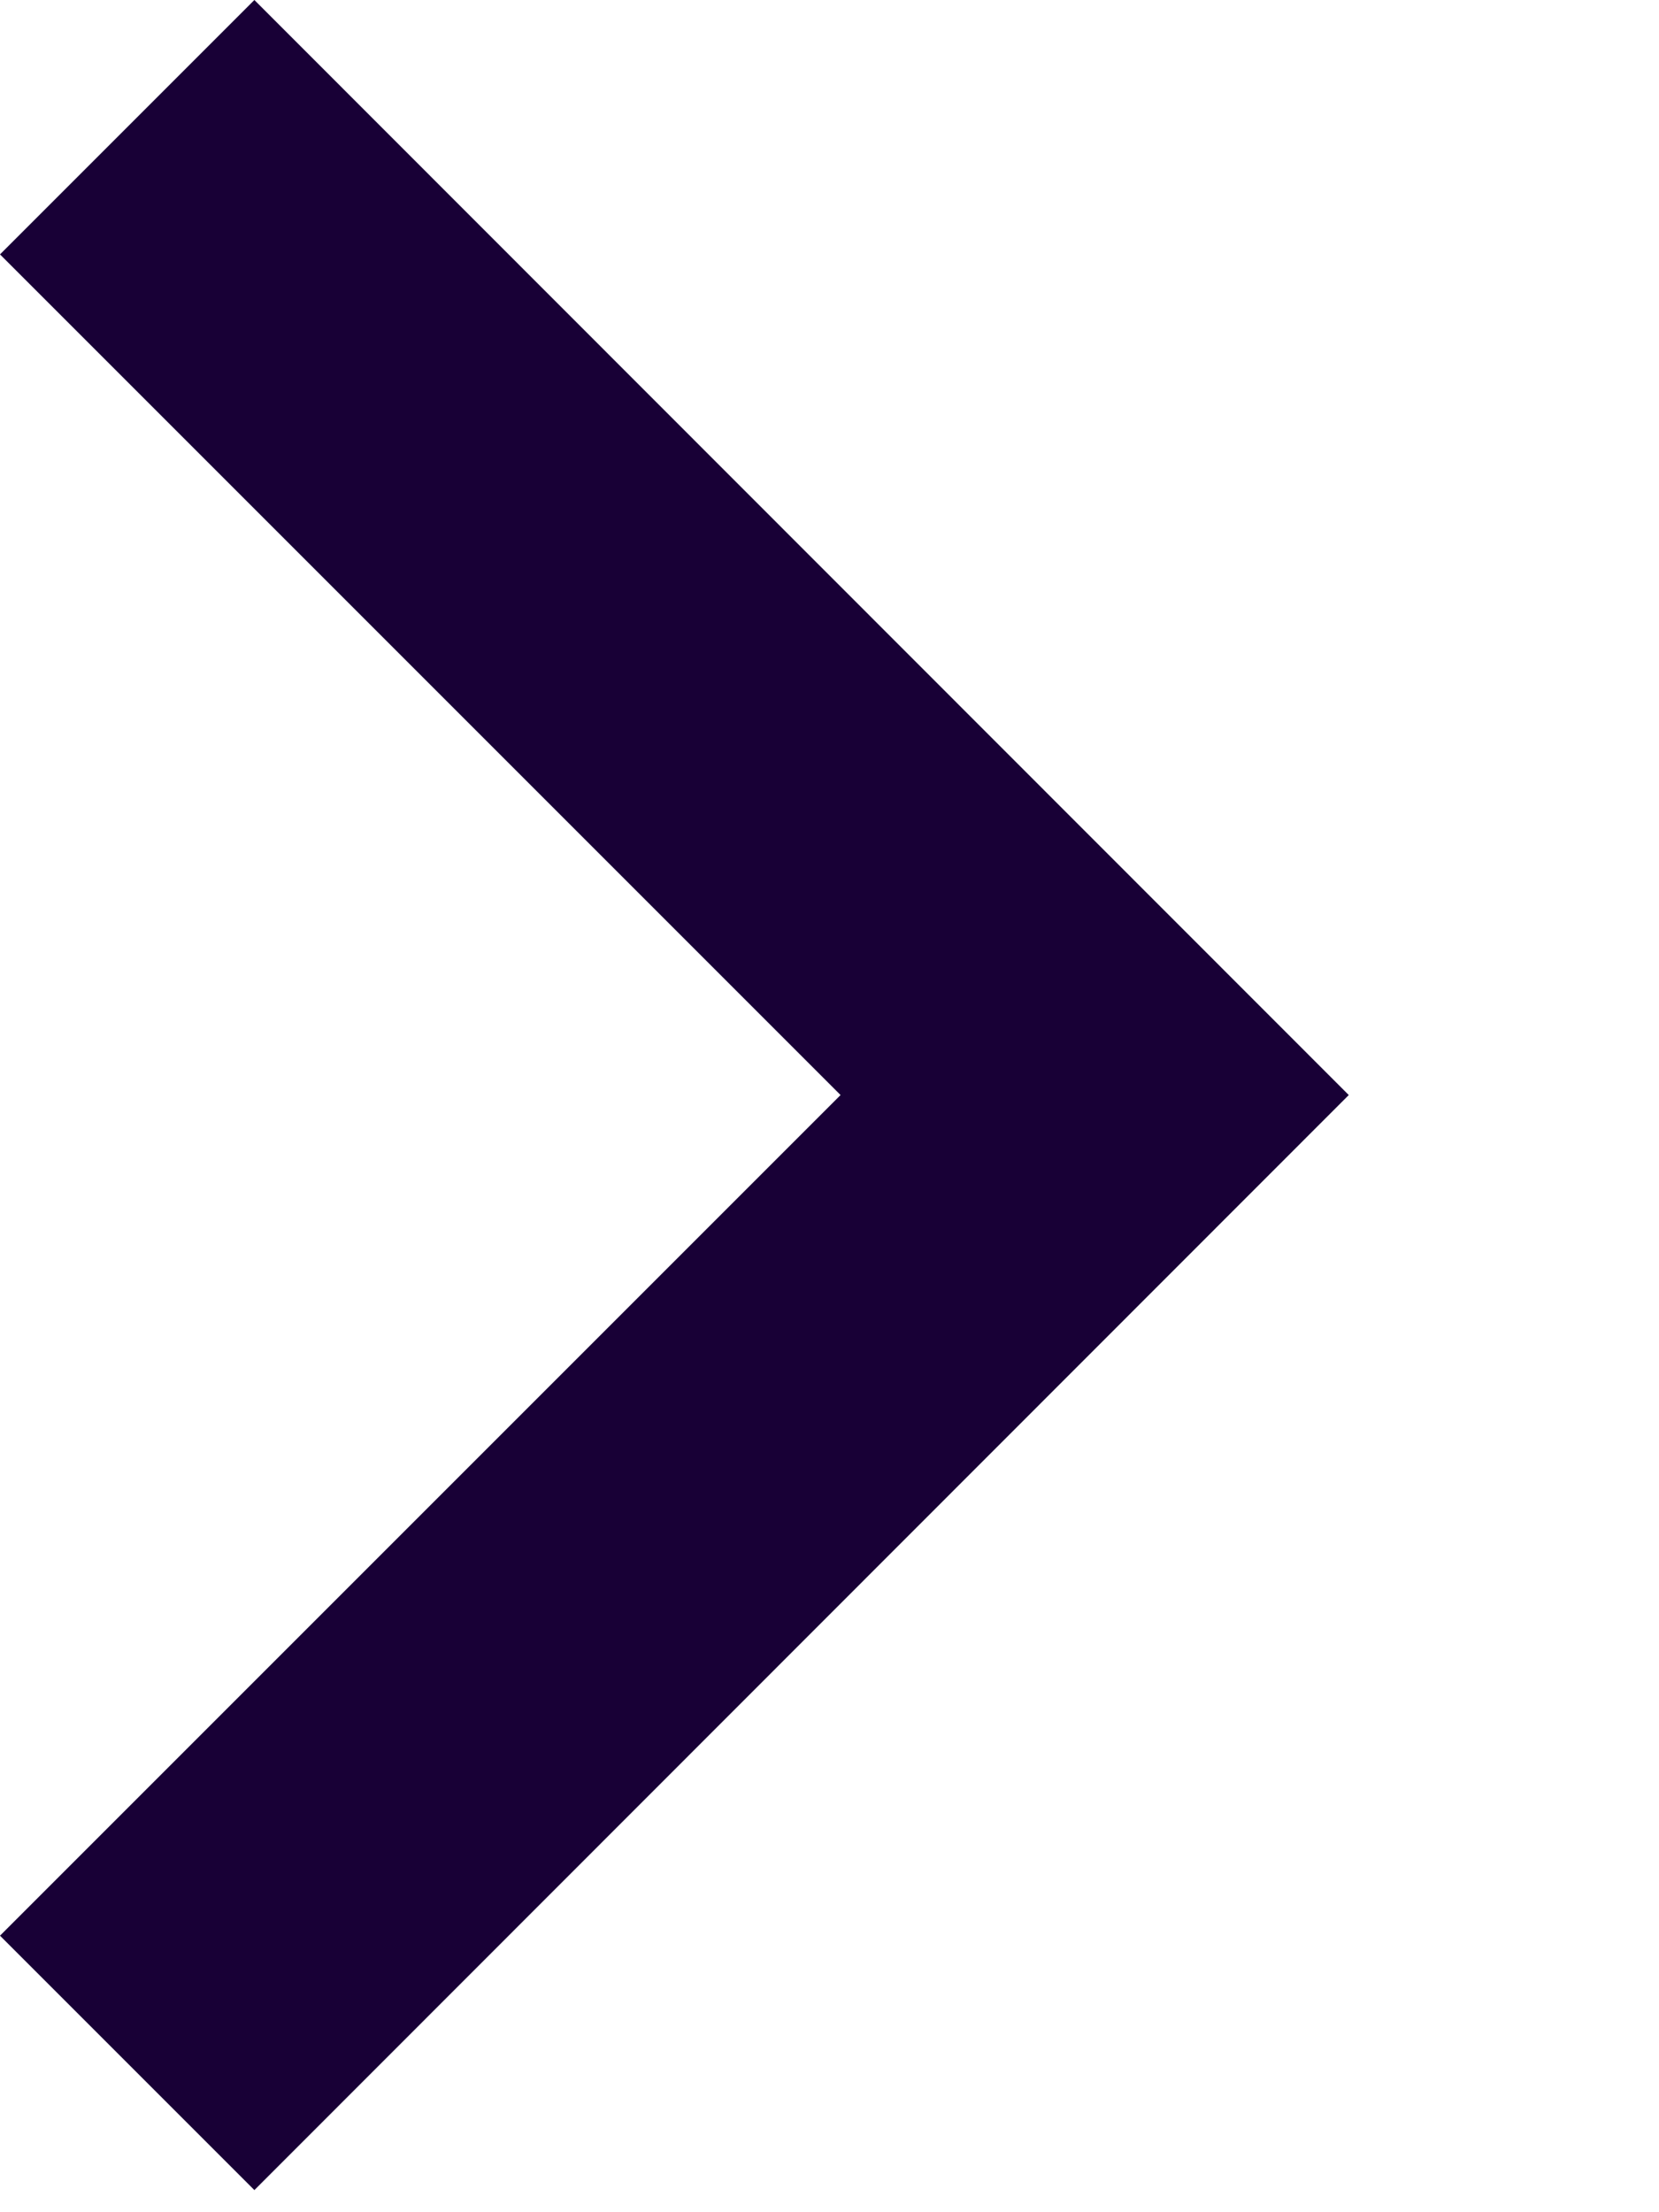 <?xml version="1.0" encoding="utf-8"?>
<svg xmlns="http://www.w3.org/2000/svg" fill="none" height="100%" overflow="visible" preserveAspectRatio="none" style="display: block;" viewBox="0 0 3 4" width="100%">
<path d="M1.52 1.98L0 0.46L0.46 0L2.439 1.98L0.46 3.96L0 3.5L1.52 1.98Z" fill="#180036" id="Shape"/>
</svg>
